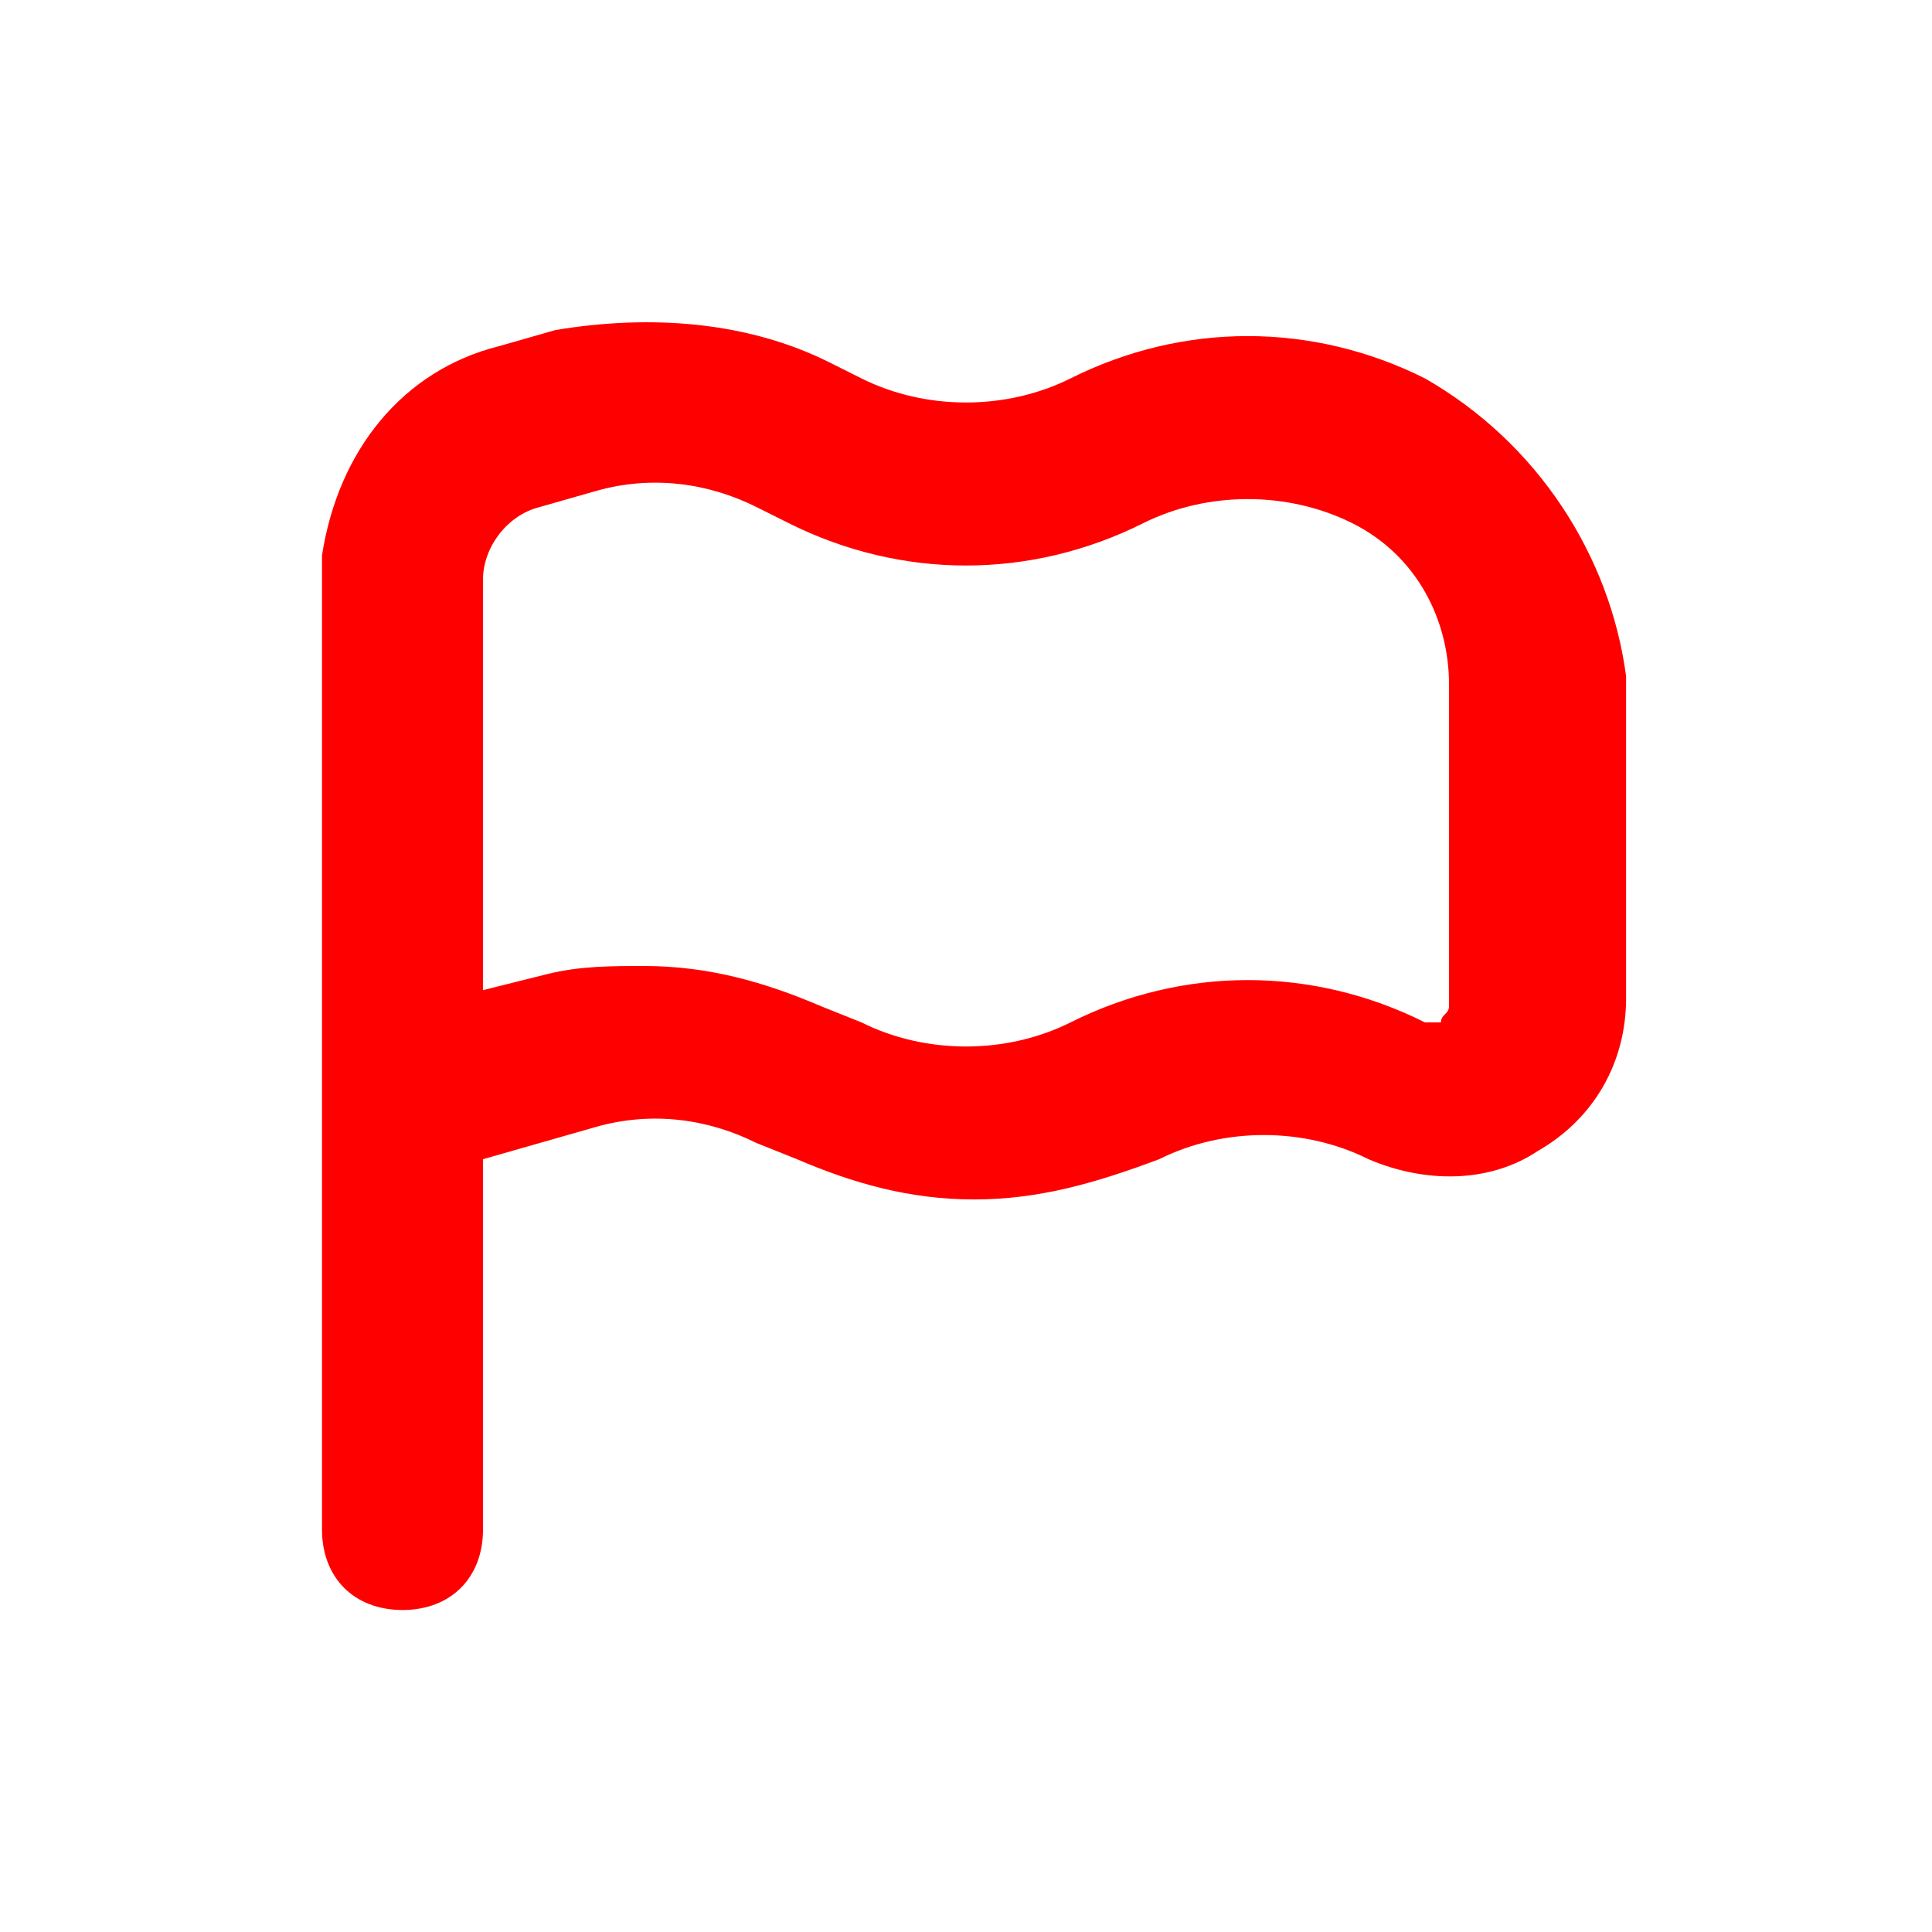 <svg xmlns:xlink="http://www.w3.org/1999/xlink" xmlns="http://www.w3.org/2000/svg" id="flag" class="report onVideoButton" viewBox="0 0 24 24" width="40"  height="40" ><path d="M17.7,4.7c-1.4-0.7-3-0.7-4.4,0c-0.8,0.4-1.8,0.4-2.6,0l-0.4-0.2C9.3,4,8.1,3.9,6.9,4.1L6.2,4.3C5,4.6,4.2,5.6,4,6.9   C4,6.9,4,7,4,7v0.2v6.4V19c0,0.6,0.4,1,1,1s1-0.4,1-1v-4.6L7.4,14c0.7-0.2,1.4-0.1,2,0.2l0.5,0.2c0.7,0.3,1.4,0.5,2.2,0.5   c0.8,0,1.5-0.2,2.3-0.5c0.8-0.4,1.8-0.4,2.6,0h0c0.7,0.3,1.5,0.3,2.1-0.1c0.7-0.4,1.1-1.1,1.1-1.9v-4C20,6.9,19.1,5.5,17.7,4.7z    M18,12.5c0,0.1-0.1,0.1-0.1,0.2c-0.1,0-0.1,0-0.2,0c-1.4-0.7-3-0.7-4.4,0c-0.8,0.4-1.8,0.4-2.6,0l-0.5-0.2   c-0.7-0.3-1.4-0.5-2.2-0.5c-0.4,0-0.8,0-1.2,0.1L6,12.3V7.2c0-0.4,0.3-0.8,0.7-0.9l0.7-0.2c0.7-0.2,1.4-0.1,2,0.2l0.4,0.2   c1.4,0.7,3,0.7,4.4,0c0.8-0.4,1.8-0.4,2.6,0c0.8,0.4,1.2,1.2,1.2,2V12.5z" fill="#FF0000"></path></svg>